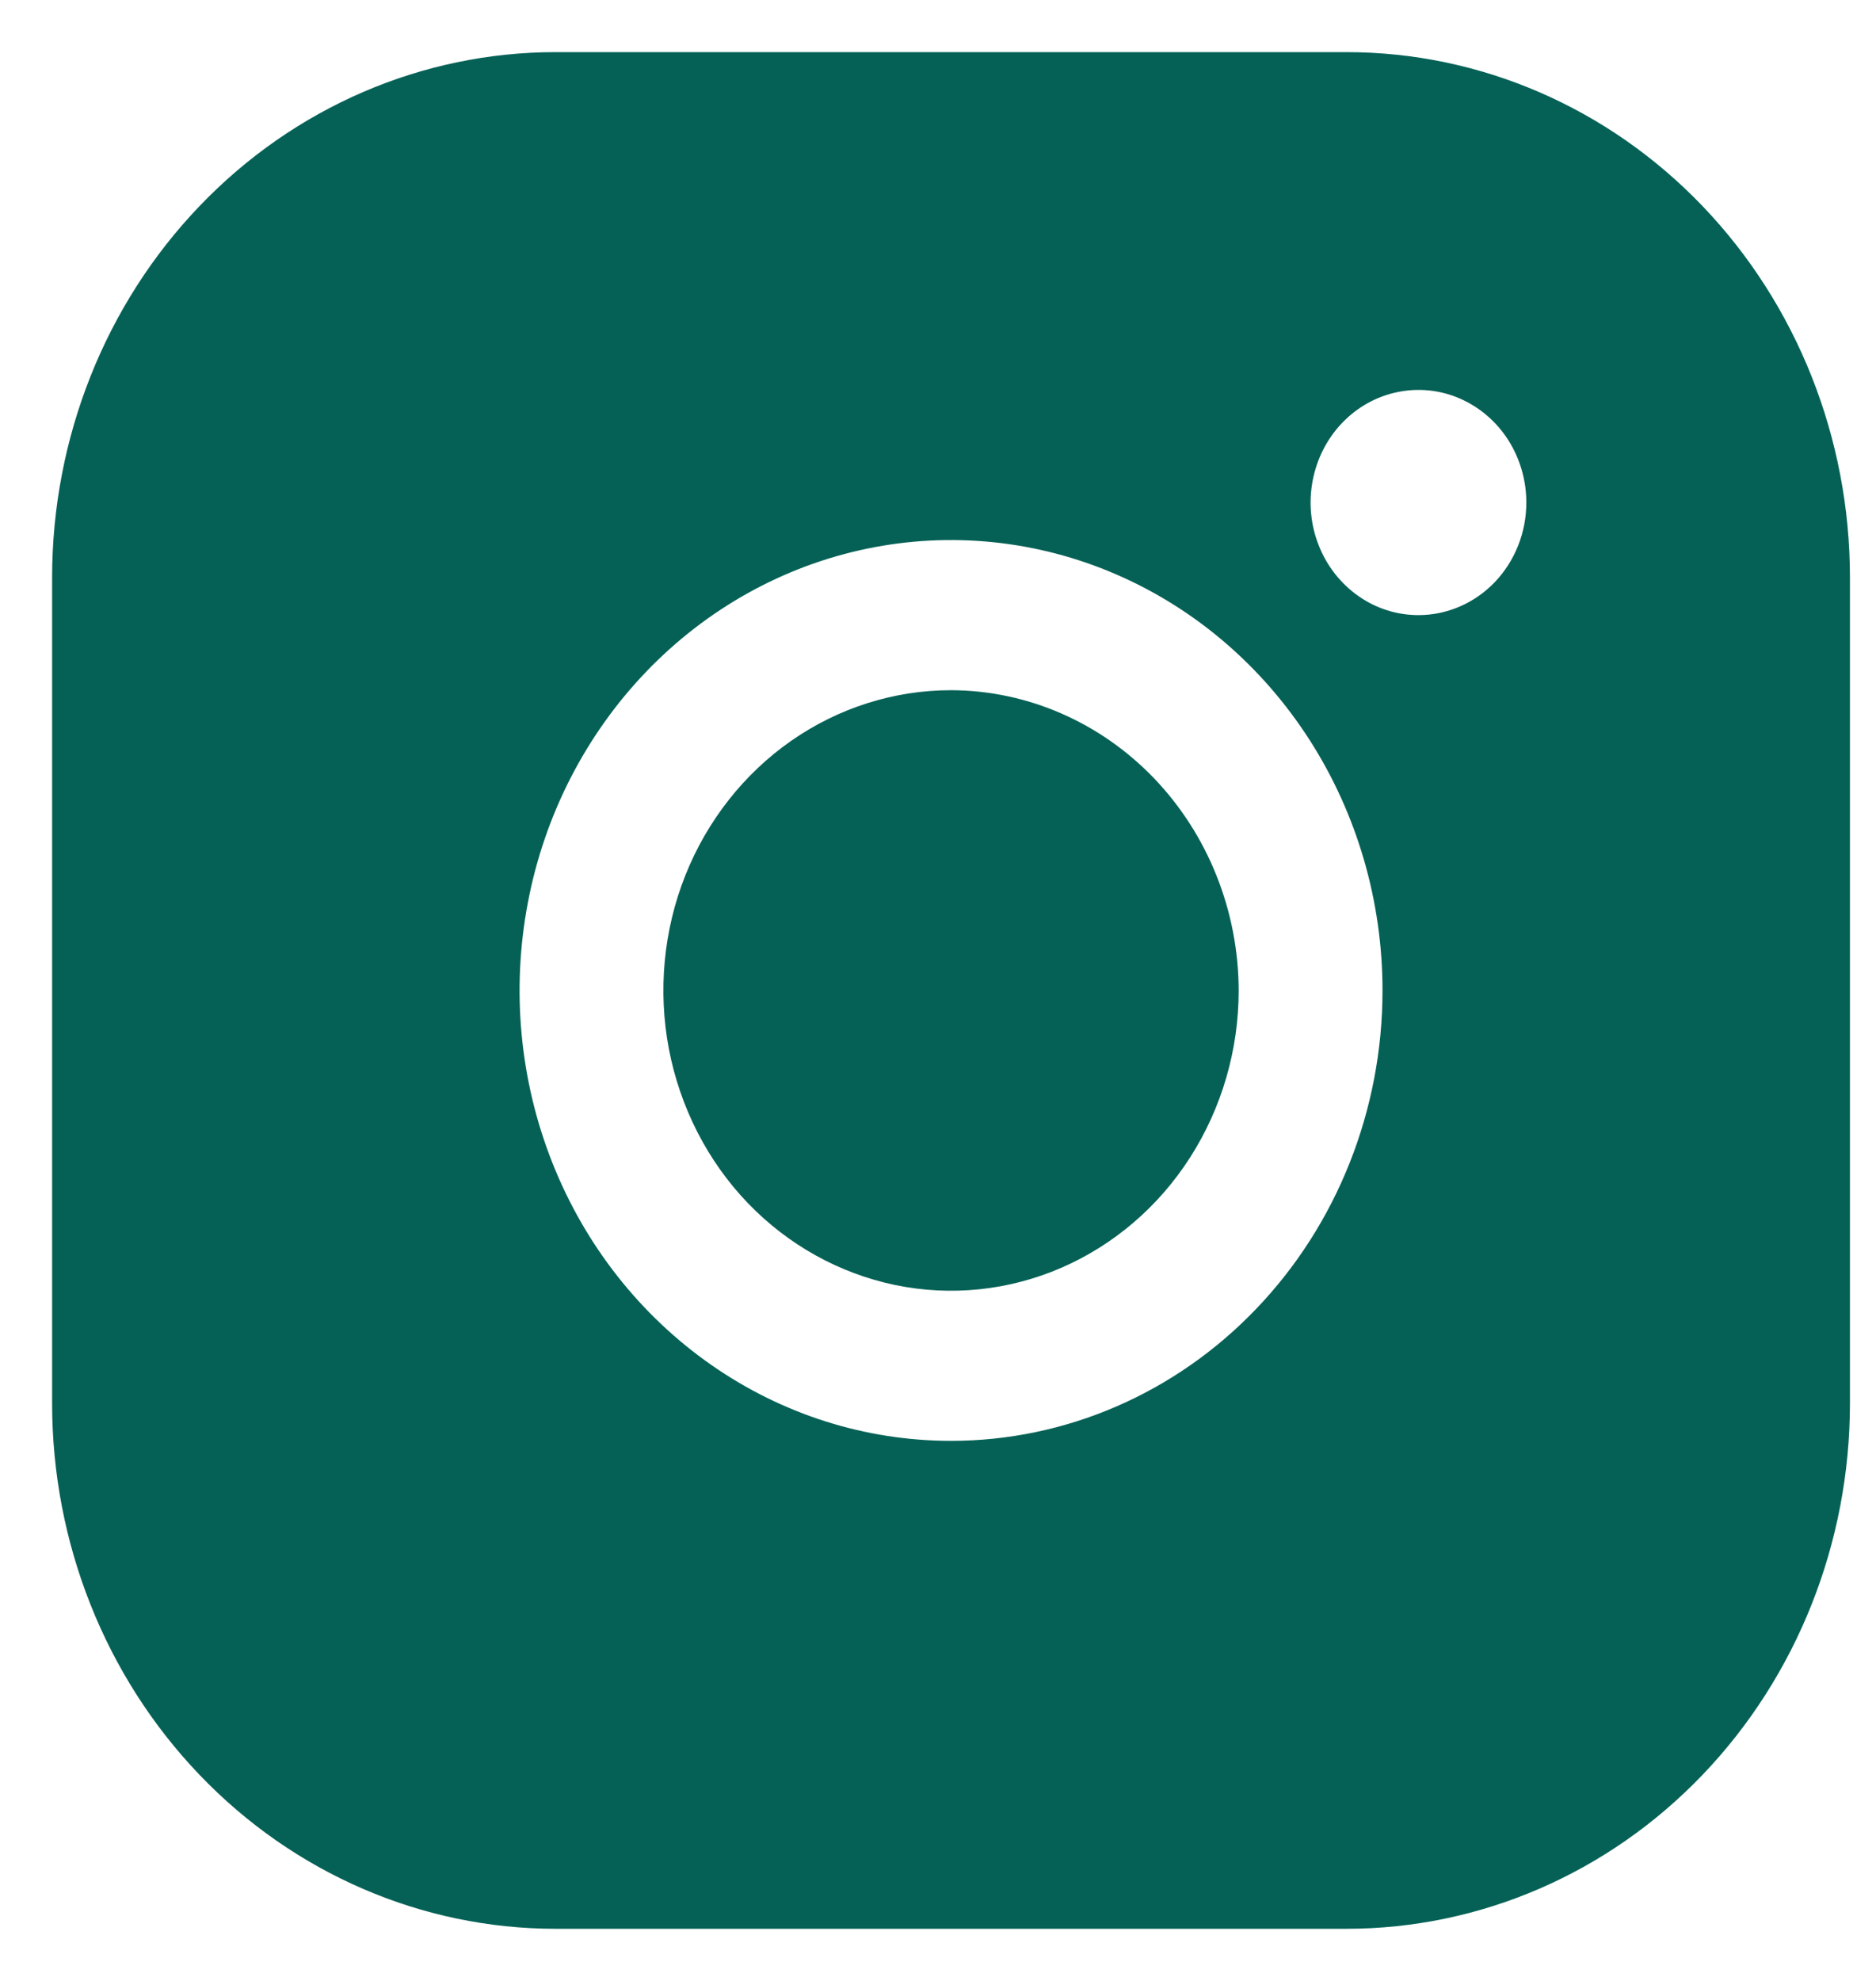 <svg width="18" height="19" viewBox="0 0 18 19" fill="none" xmlns="http://www.w3.org/2000/svg">
<path d="M11.885 9.5C11.885 10.07 11.723 10.626 11.42 11.1C11.117 11.574 10.685 11.943 10.181 12.161C9.677 12.379 9.122 12.436 8.587 12.325C8.051 12.213 7.559 11.939 7.173 11.537C6.787 11.134 6.525 10.62 6.418 10.062C6.312 9.503 6.366 8.924 6.575 8.398C6.784 7.872 7.138 7.422 7.592 7.105C8.046 6.789 8.579 6.62 9.125 6.62C9.856 6.622 10.557 6.927 11.074 7.466C11.591 8.006 11.883 8.737 11.885 9.5ZM17.75 5.54V13.46C17.75 14.797 17.241 16.079 16.335 17.024C15.43 17.969 14.201 18.5 12.92 18.5H5.33C4.049 18.5 2.82 17.969 1.915 17.024C1.009 16.079 0.5 14.797 0.5 13.46V5.54C0.5 4.203 1.009 2.921 1.915 1.976C2.82 1.031 4.049 0.5 5.33 0.5H12.92C14.201 0.5 15.43 1.031 16.335 1.976C17.241 2.921 17.75 4.203 17.75 5.54ZM13.265 9.5C13.265 8.646 13.022 7.81 12.567 7.1C12.112 6.39 11.466 5.836 10.709 5.509C9.953 5.182 9.12 5.096 8.317 5.263C7.514 5.43 6.777 5.841 6.198 6.445C5.619 7.049 5.224 7.819 5.065 8.657C4.905 9.495 4.987 10.364 5.3 11.153C5.613 11.943 6.144 12.617 6.825 13.092C7.506 13.567 8.306 13.82 9.125 13.82C10.223 13.82 11.276 13.365 12.052 12.555C12.829 11.745 13.265 10.646 13.265 9.5ZM14.645 4.82C14.645 4.606 14.584 4.398 14.471 4.22C14.357 4.042 14.195 3.904 14.006 3.822C13.817 3.74 13.609 3.719 13.408 3.761C13.207 3.802 13.023 3.905 12.878 4.056C12.733 4.207 12.635 4.4 12.595 4.609C12.555 4.819 12.575 5.036 12.654 5.233C12.732 5.431 12.865 5.599 13.035 5.718C13.205 5.837 13.405 5.9 13.61 5.9C13.884 5.9 14.148 5.786 14.342 5.584C14.536 5.381 14.645 5.106 14.645 4.82Z" fill="#056156"/>
</svg>
